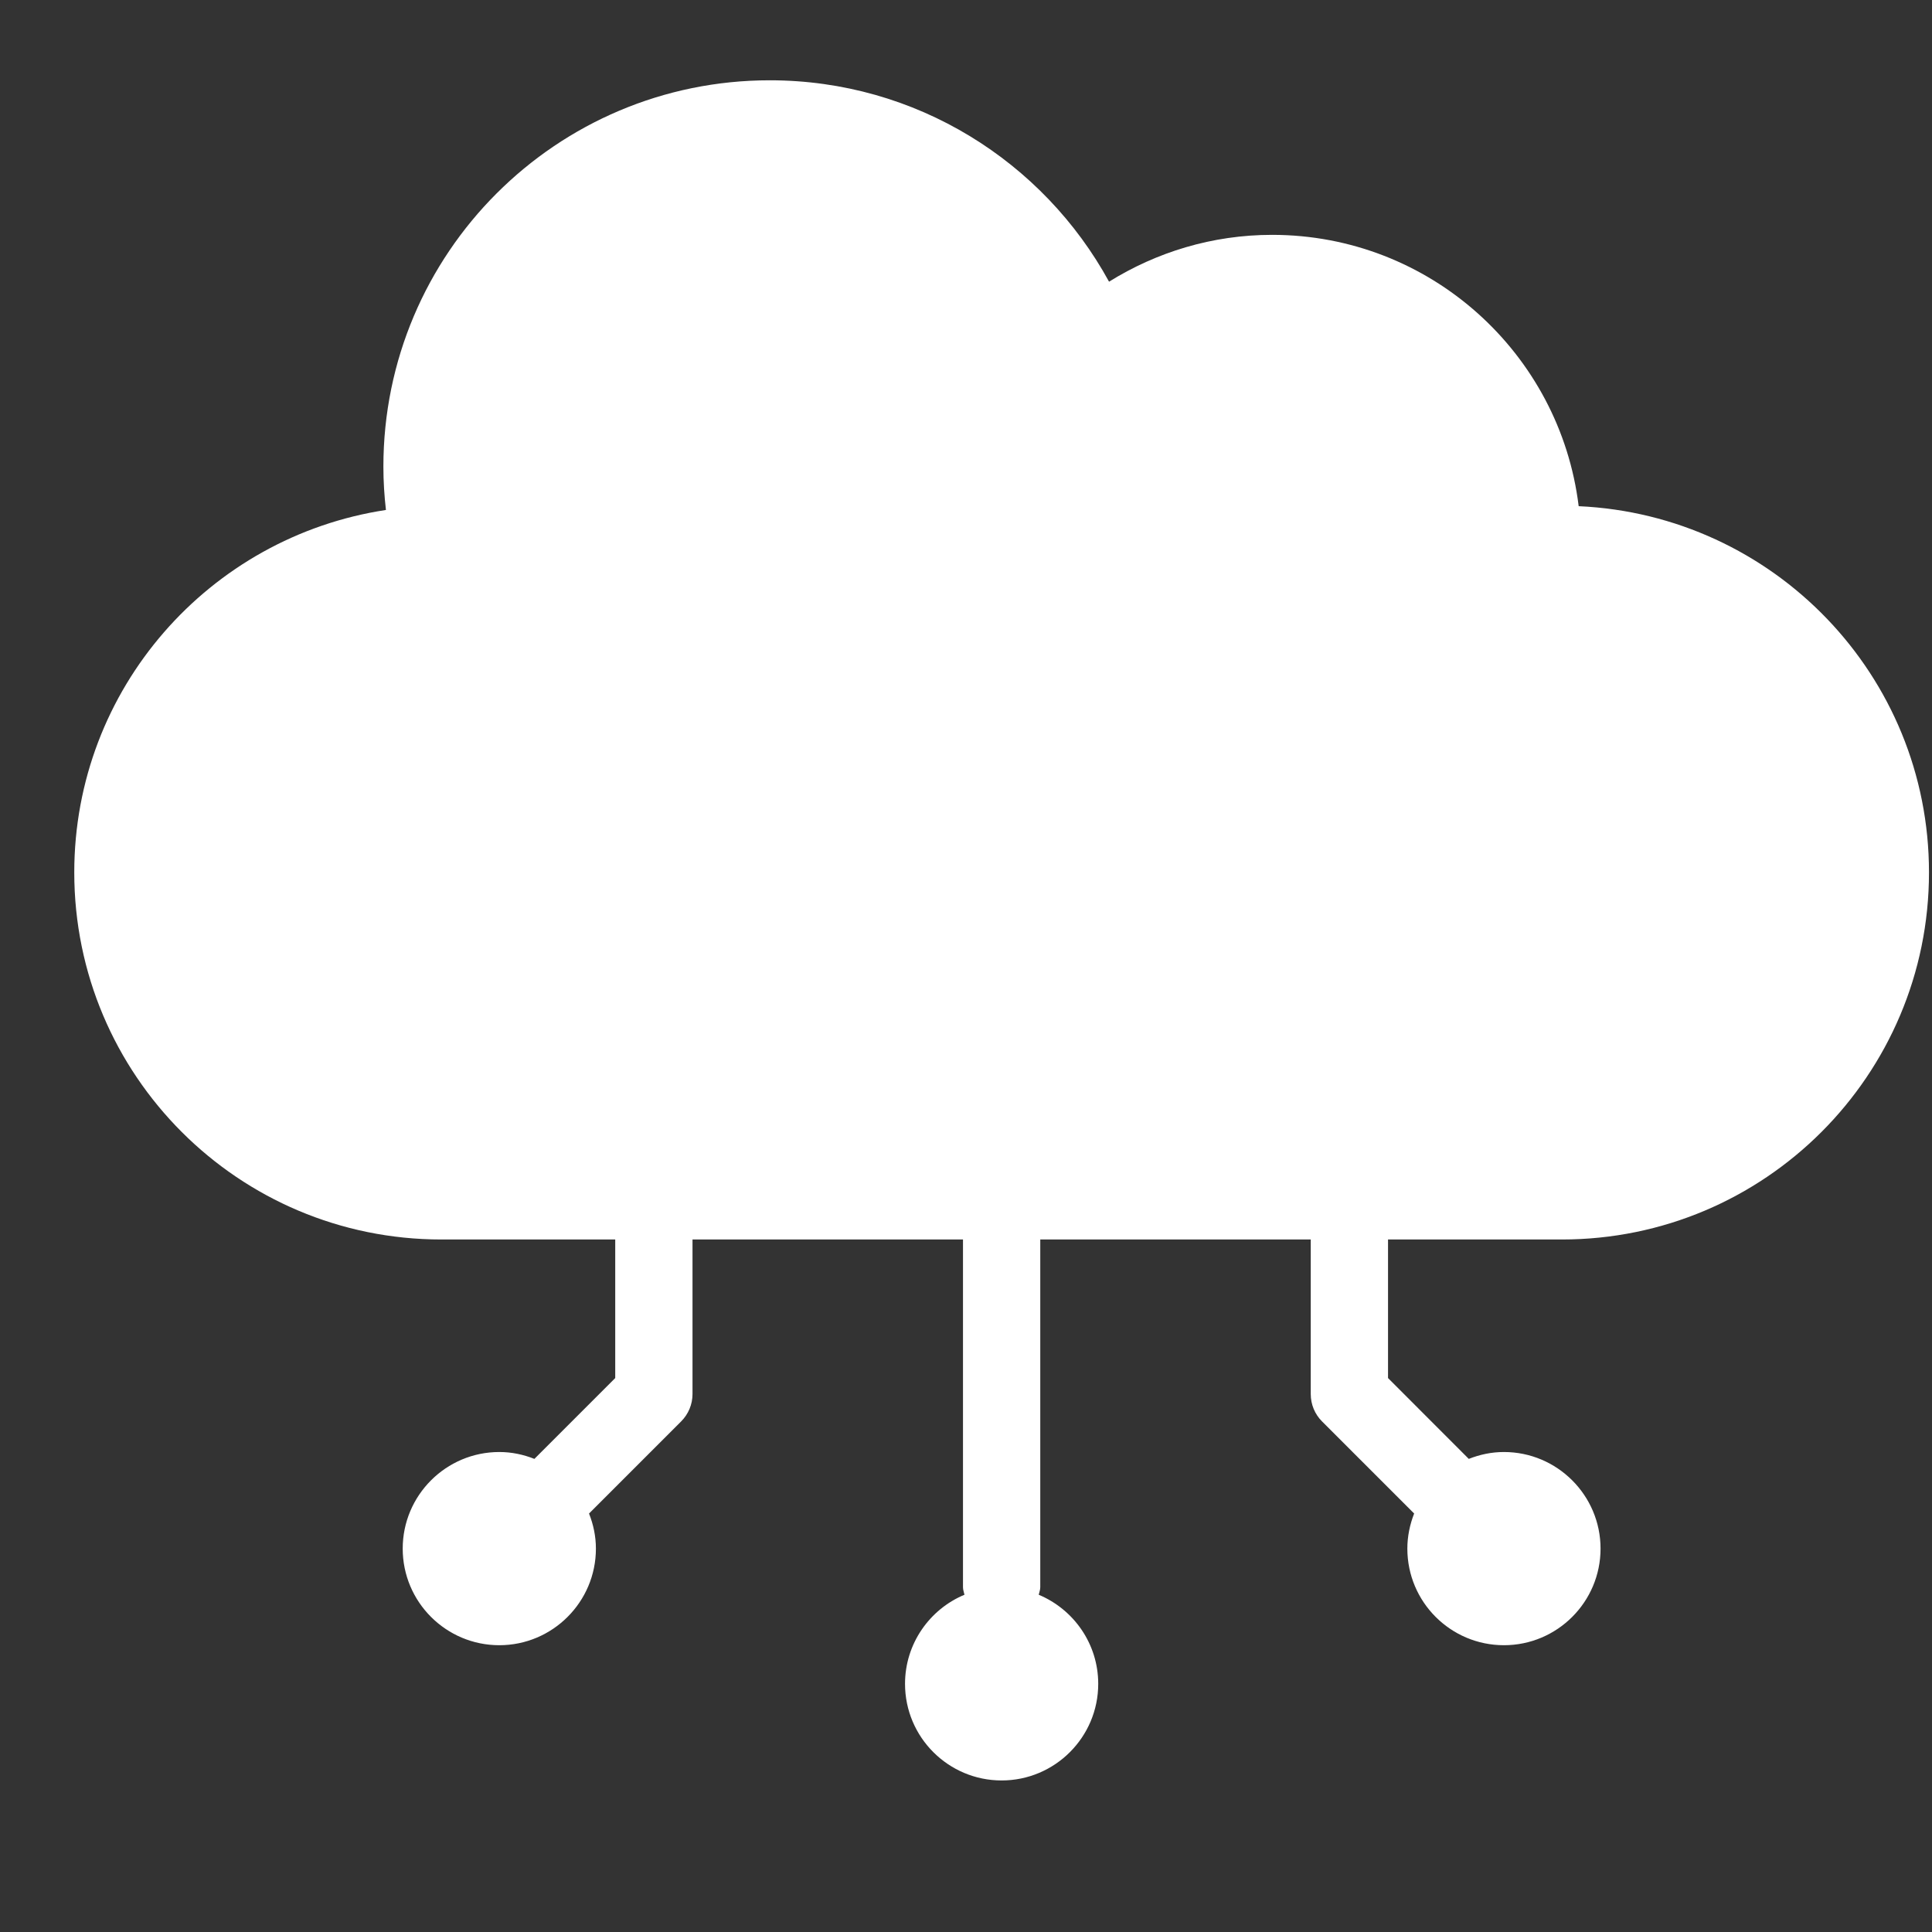 <svg width="25" height="25" viewBox="0 0 25 25" fill="none" xmlns="http://www.w3.org/2000/svg">
<rect x="0" y="0" width="25" height="25" fill="#333333" stroke="none"/>
<g clip-path="url(#clip0_22370_11025)">
<path d="M17.961 16.039H20.211C22.834 16.039 24.961 13.913 24.961 11.289C24.961 8.739 22.95 6.664 20.428 6.55C20.186 4.572 18.504 3.039 16.461 3.039C15.685 3.039 14.964 3.264 14.351 3.645C13.502 2.093 11.855 1.039 9.961 1.039C7.199 1.039 4.961 3.278 4.961 6.039C4.961 6.229 4.973 6.415 4.994 6.599C2.712 6.945 0.961 8.91 0.961 11.289C0.961 13.913 3.087 16.039 5.711 16.039H7.961V17.832L6.915 18.878C6.774 18.822 6.621 18.789 6.461 18.789C5.771 18.789 5.211 19.35 5.211 20.039C5.211 20.729 5.771 21.289 6.461 21.289C7.15 21.289 7.711 20.729 7.711 20.039C7.711 19.879 7.678 19.726 7.622 19.585L8.814 18.393C8.908 18.299 8.961 18.172 8.961 18.039V16.039H12.461V20.539C12.461 20.574 12.474 20.604 12.48 20.636C12.029 20.824 11.711 21.27 11.711 21.789C11.711 22.479 12.271 23.039 12.961 23.039C13.65 23.039 14.211 22.479 14.211 21.789C14.211 21.27 13.893 20.825 13.441 20.636C13.448 20.603 13.461 20.573 13.461 20.539V16.039H16.961V18.039C16.961 18.172 17.013 18.299 17.107 18.393L18.299 19.585C18.244 19.726 18.211 19.879 18.211 20.039C18.211 20.729 18.771 21.289 19.461 21.289C20.15 21.289 20.711 20.729 20.711 20.039C20.711 19.35 20.15 18.789 19.461 18.789C19.3 18.789 19.148 18.822 19.006 18.878L17.961 17.832V16.039Z" fill="white"/>
</g>
<defs>
<clipPath id="clip0_22370_11025">
<rect width="24" height="24" fill="white" transform="translate(0.961 0.039)"/>
</clipPath>
</defs>
</svg>

